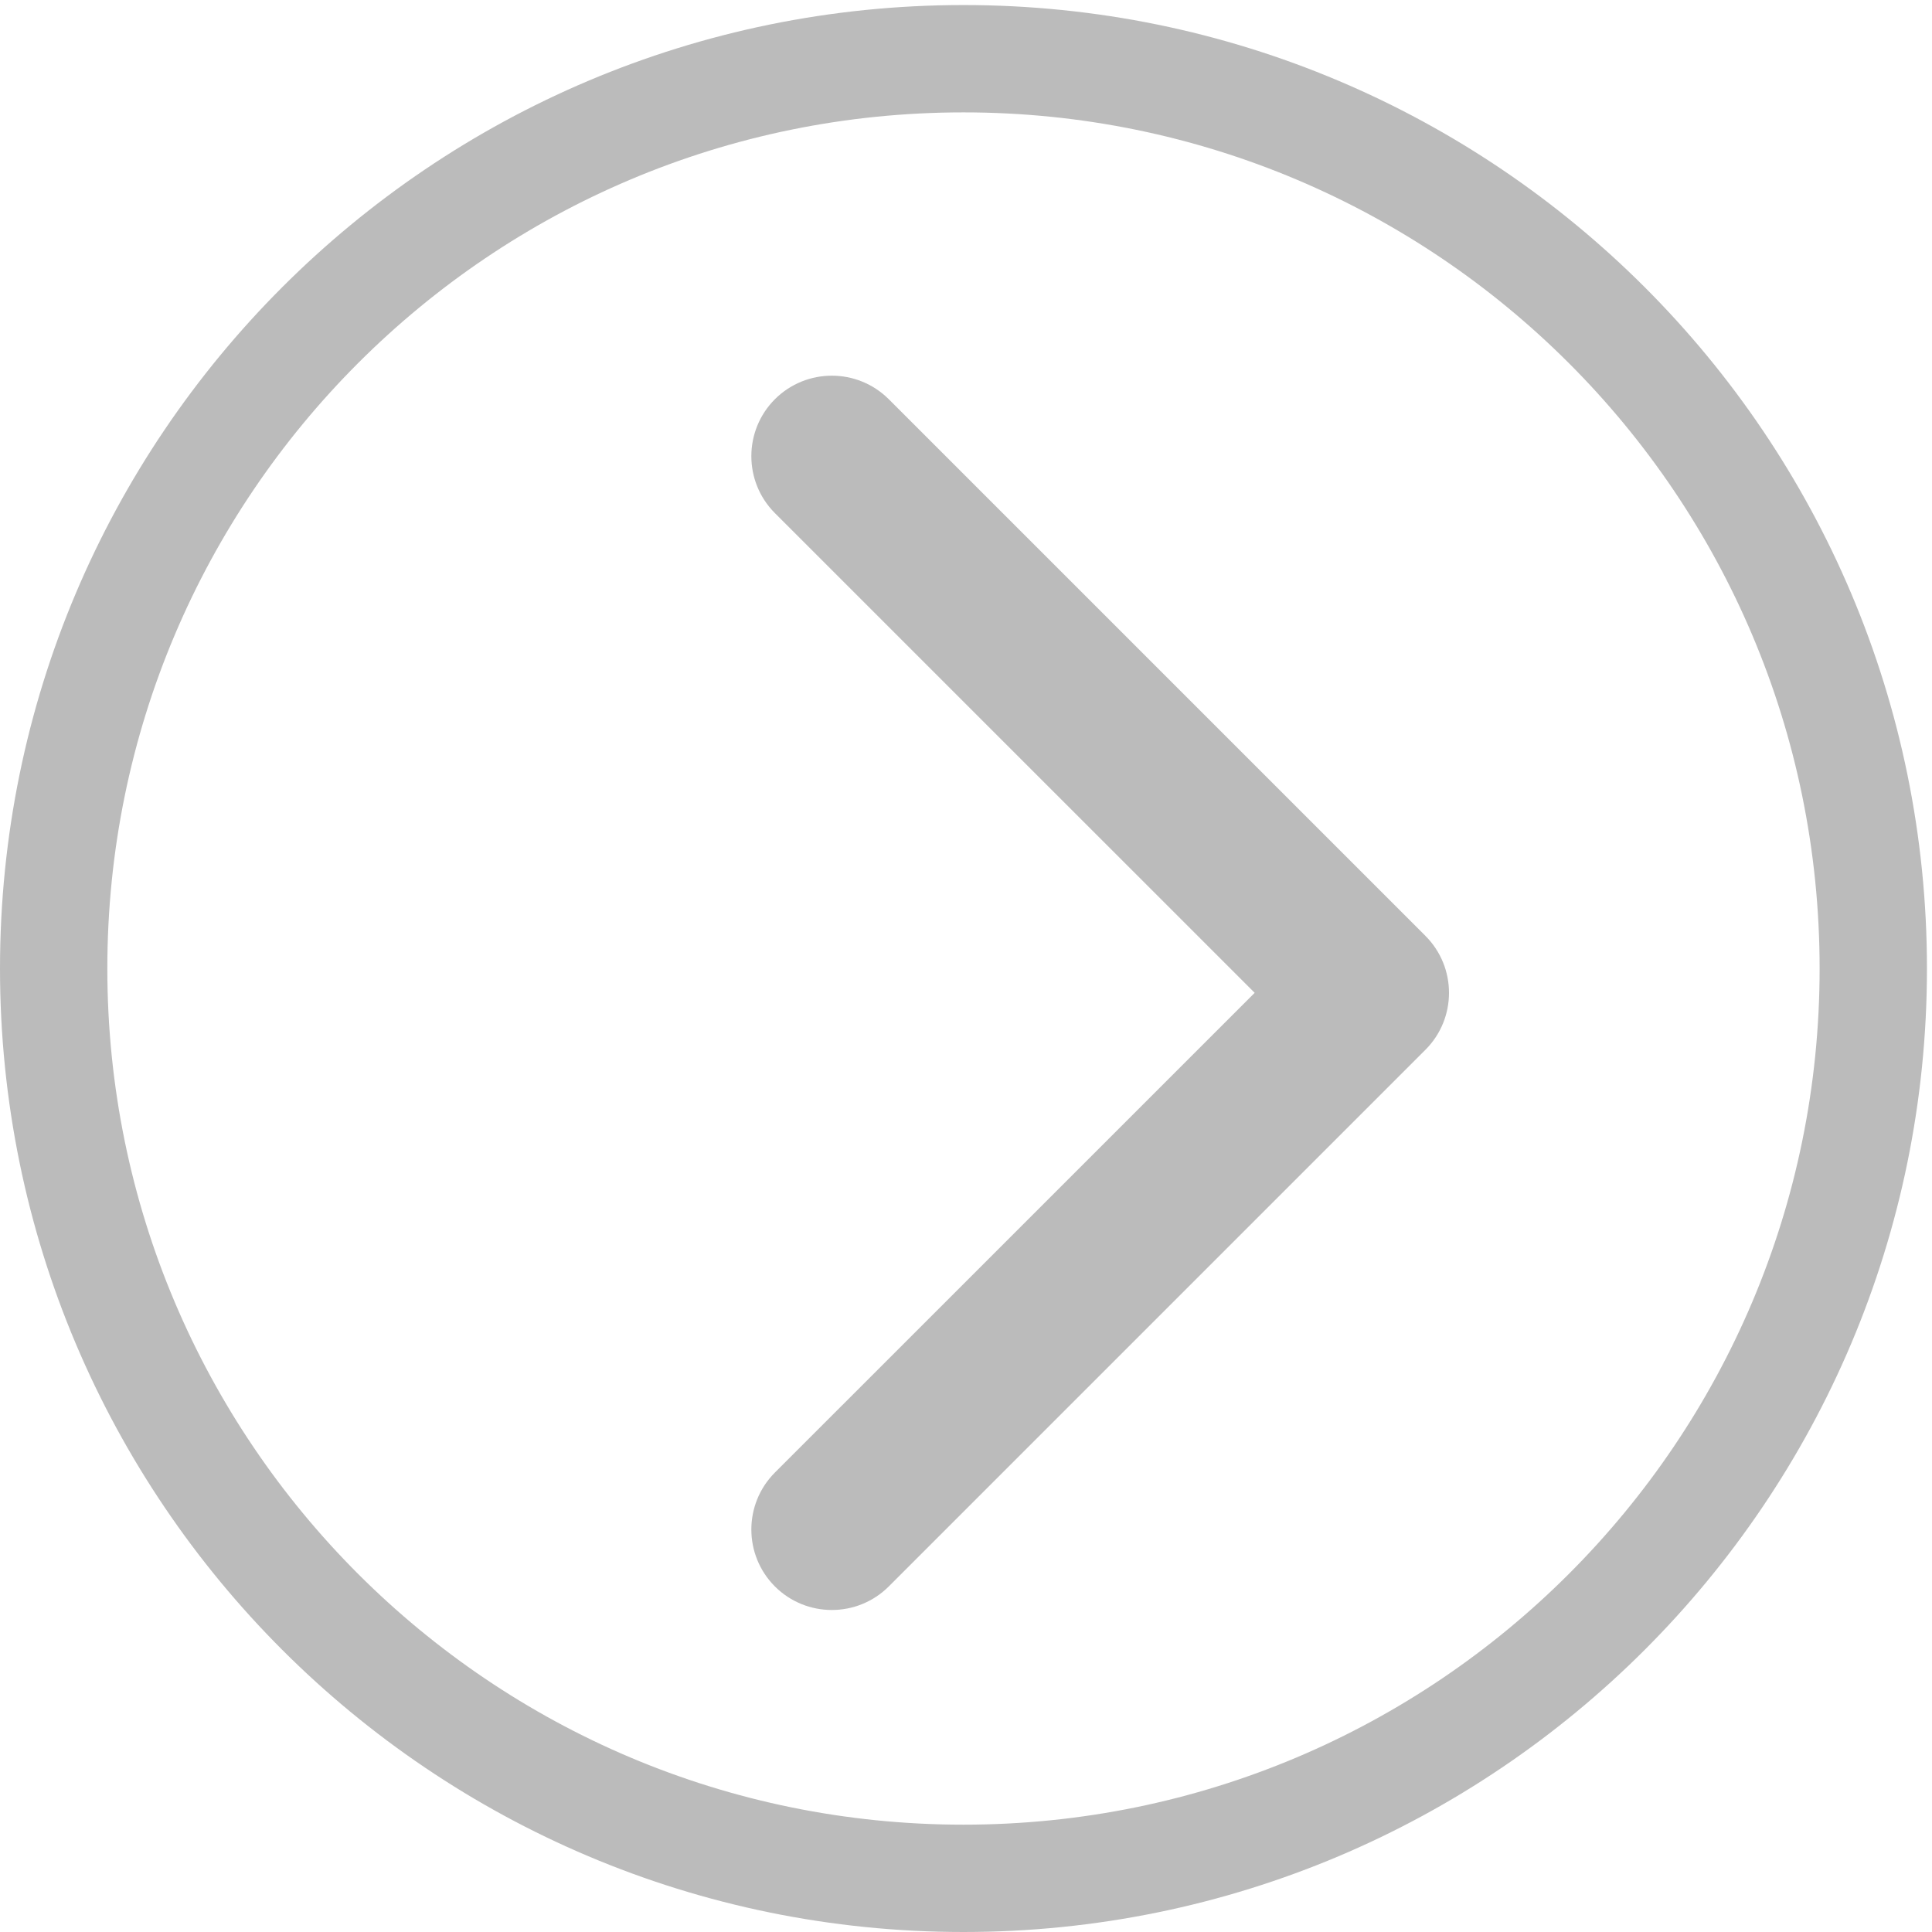 <?xml version="1.0" encoding="UTF-8"?>
<svg width="36px" height="36px" viewBox="0 0 36 36" version="1.1" xmlns="http://www.w3.org/2000/svg" xmlns:xlink="http://www.w3.org/1999/xlink">
    <!-- Generator: Sketch 56.2 (81672) - https://sketch.com -->
    <title>icon/arrow1</title>
    <desc>Created with Sketch.</desc>
    <g id="Page-1" stroke="none" stroke-width="1" fill="none" fill-rule="evenodd">
        <g id="Artboard" transform="translate(-1479, -718)">
            <g id="编组-5" transform="translate(1479, 718)">
                <g id="icon/arrow1" transform="translate(0, 1)">
                    <path d="M23.379,17.5 L14.439,8.561 C13.854,7.975 13.854,7.025 14.439,6.439 C15.025,5.854 15.975,5.854 16.561,6.439 L26.561,16.439 C26.854,16.732 27,17.116 27,17.5 C27,17.884 26.854,18.268 26.561,18.561 L16.561,28.561 C15.975,29.146 15.025,29.146 14.439,28.561 C13.854,27.975 13.854,27.025 14.439,26.439 L23.379,17.5 L23.379,17.5 Z" id="Combined-Shape" fill="#BBBBBB" fill-rule="nonzero"></path>
                    <path d="M17.953,0.094 C27.316,0.094 34.906,7.684 34.906,17.047 C34.906,26.41 27.316,34 17.953,34 C8.59,34 1,26.41 1,17.047 C1,7.684 8.59,0.094 17.953,0.094 Z" id="橢圓-3" stroke="#BBBBBB" stroke-width="2" fill-opacity="0" fill="#2EB1BC" fill-rule="evenodd"></path>
                </g>
            </g>
        </g>
    </g>
</svg>
